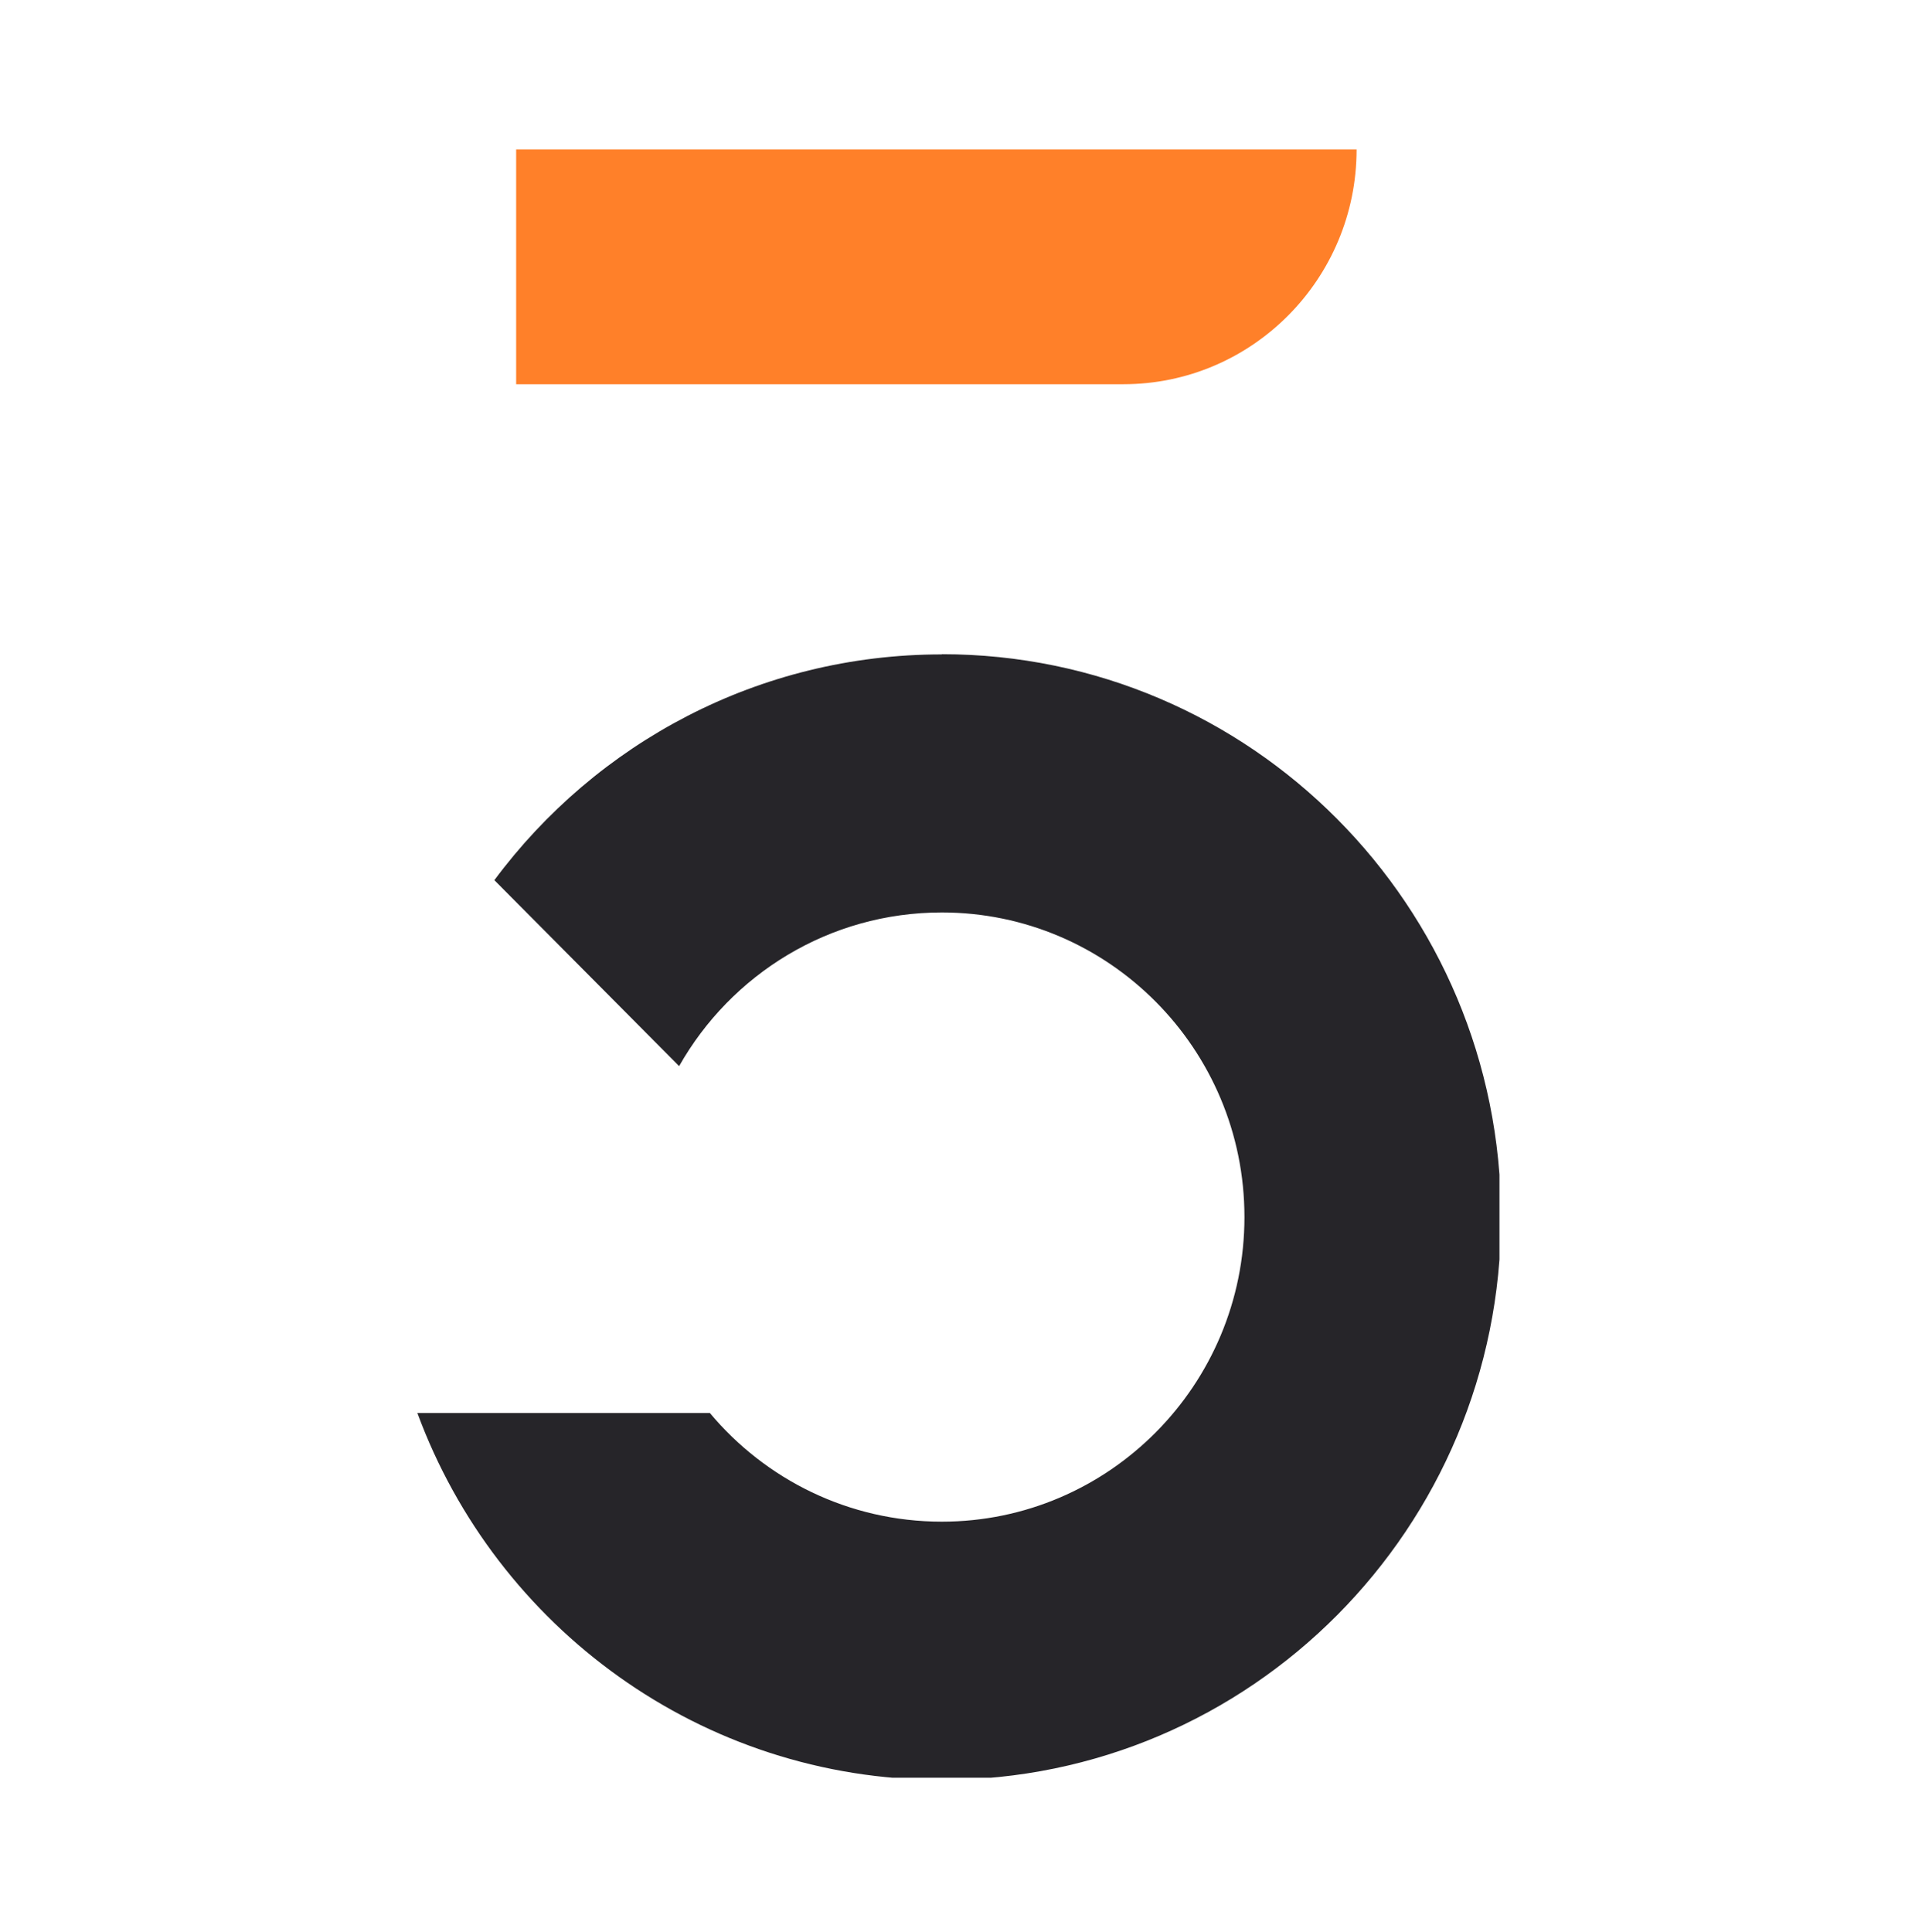 <svg xmlns="http://www.w3.org/2000/svg" width="373" height="375" viewBox="0 0 373 375" fill="none"><g clip-path="url(#clip0_1800_24)"><g clip-path="url(#clip1_1800_24)"><path d="M182.778 126.999C147.22 126.999 115.667 144.24 95.942 170.811L131.796 206.898C141.881 189.097 160.902 177.08 182.778 177.08C215.184 177.08 241.509 203.577 241.509 236.193C241.509 268.81 215.184 295.306 182.778 295.306C164.721 295.306 148.518 287.096 137.766 274.221H81C96.313 315.794 136.097 345.425 182.778 345.425C242.695 345.425 291.304 296.537 291.304 236.193C291.304 175.849 242.695 126.961 182.778 126.961V126.999Z" fill="#262529"></path><path d="M100.169 29H263.273C263.273 54.153 242.992 74.566 218.001 74.566H100.169V29Z" fill="#FF8029"></path></g></g><defs><clipPath id="clip0_1800_24"><rect width="210" height="316" fill="white" transform="translate(81 29)"></rect></clipPath><clipPath id="clip1_1800_24"><rect width="210.304" height="316.425" fill="white" transform="translate(81 29)"></rect></clipPath></defs></svg>